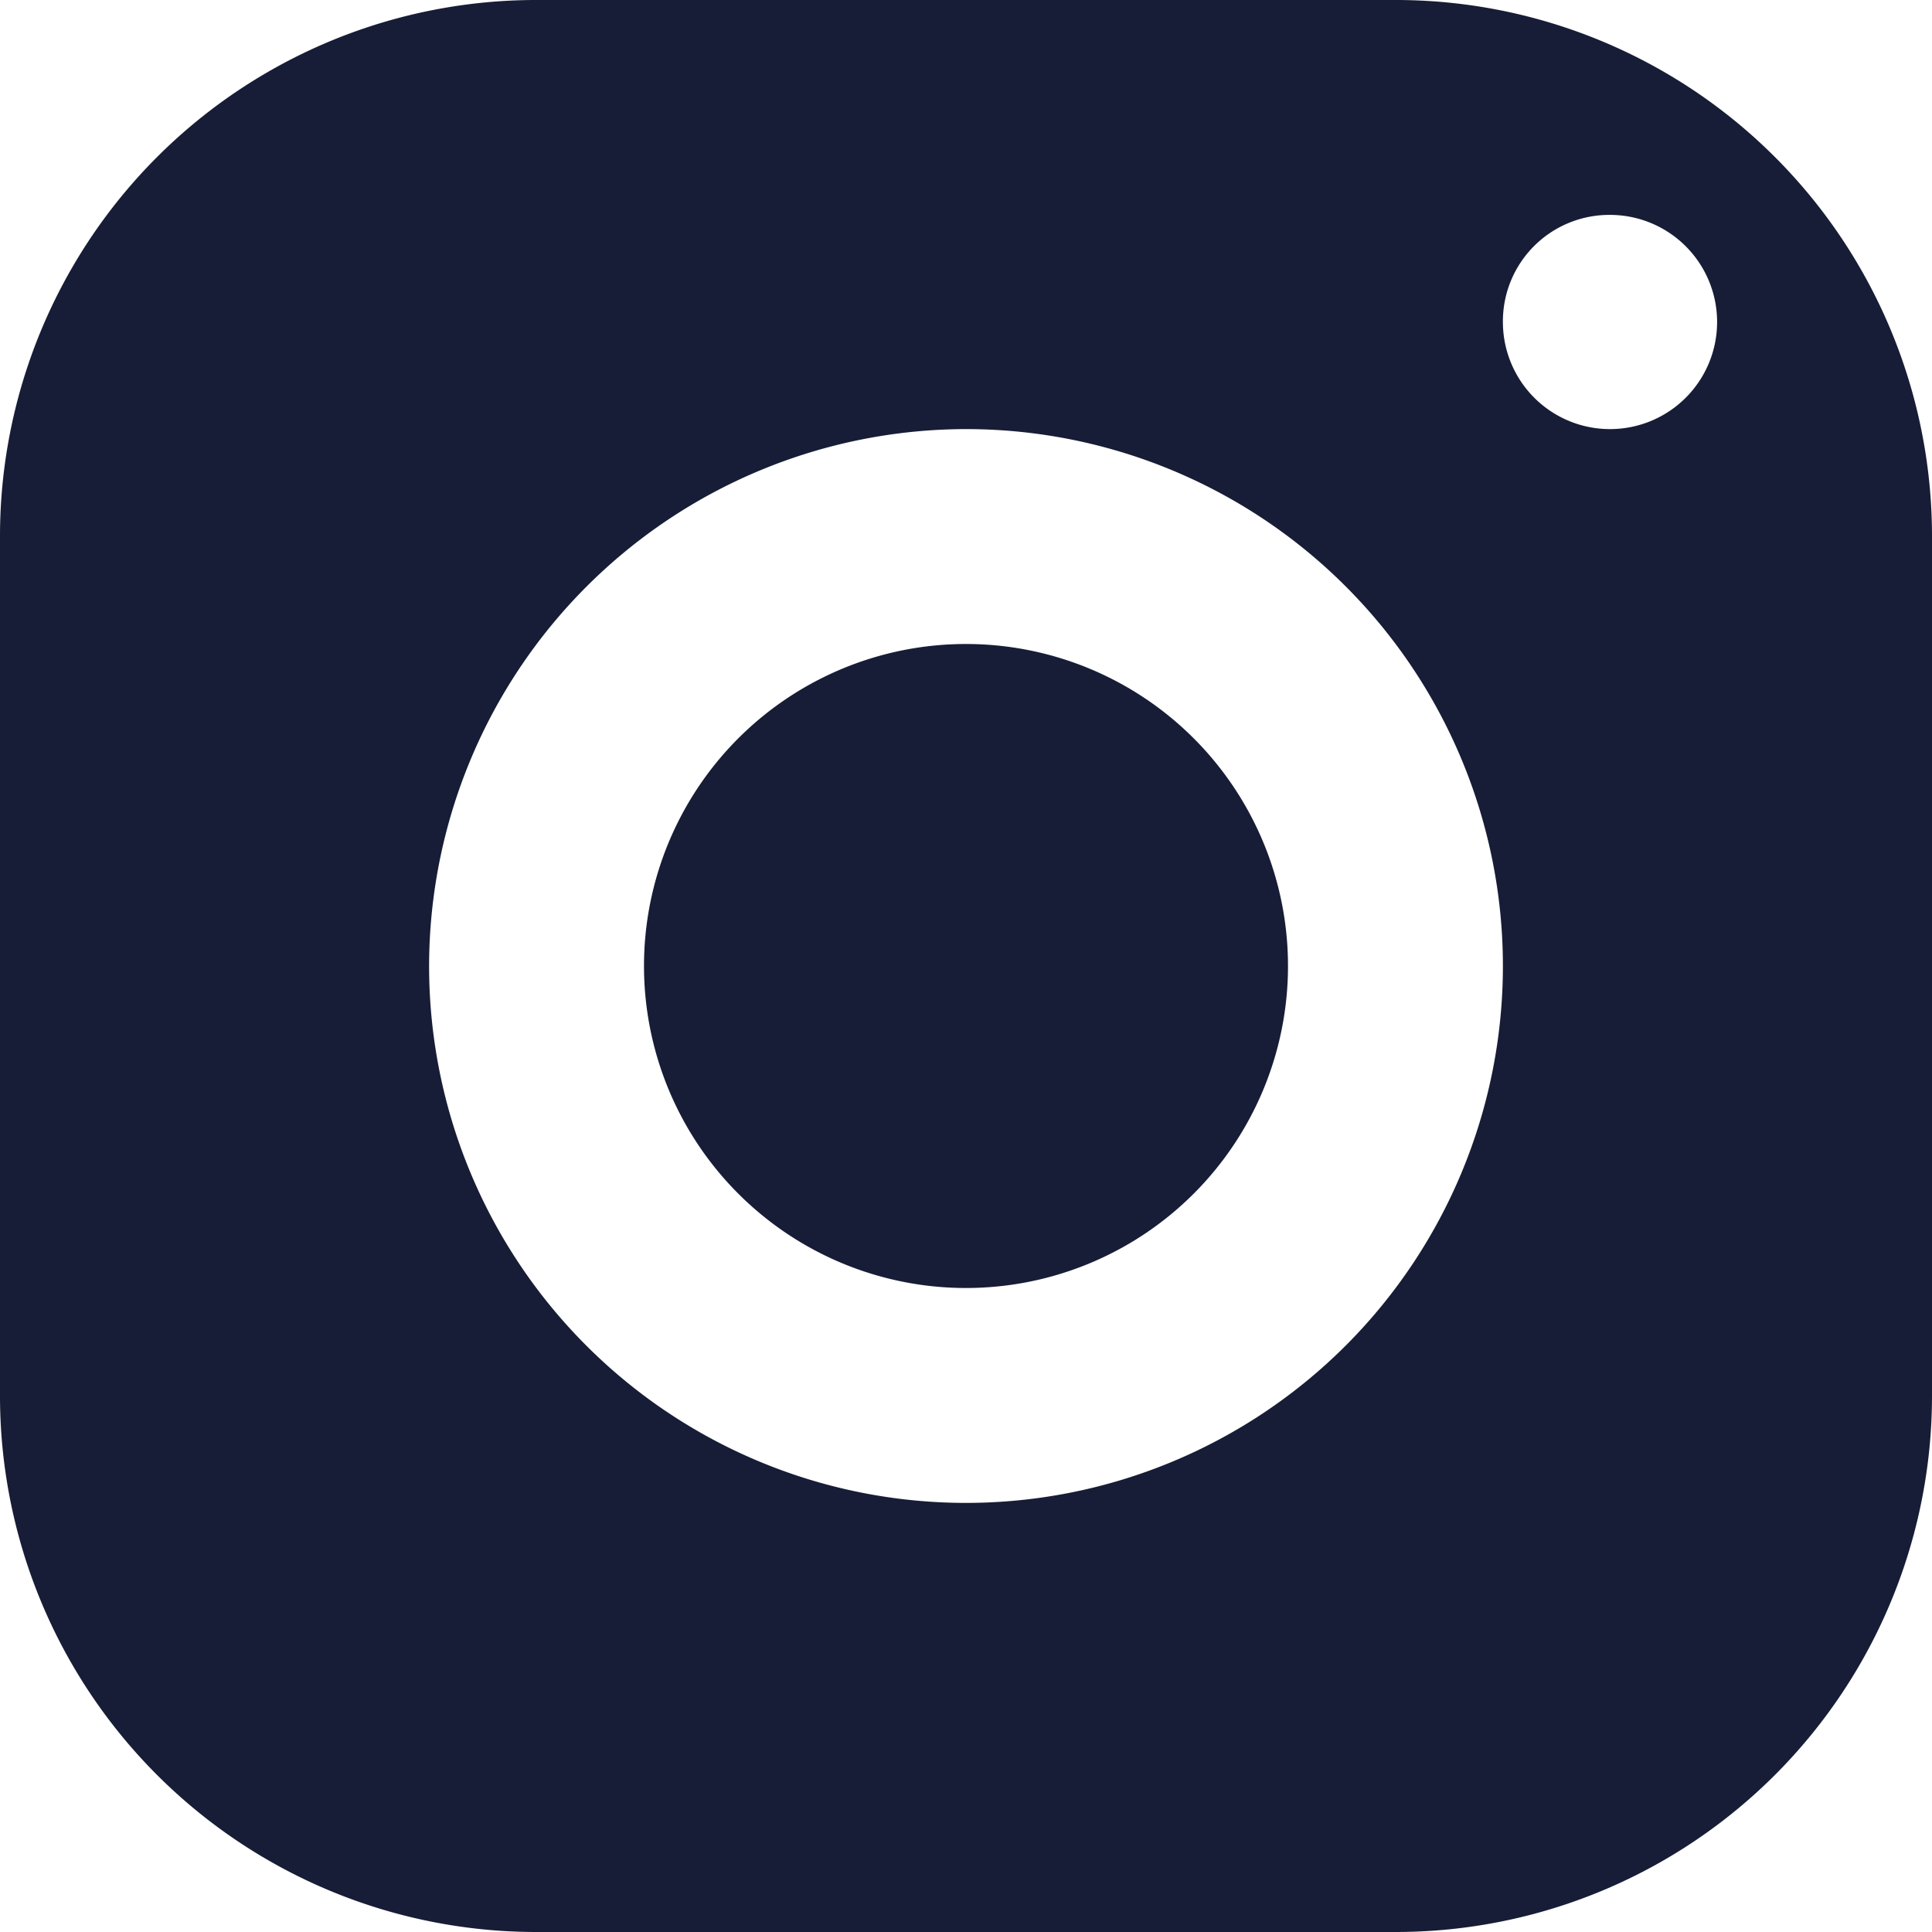 <svg xmlns="http://www.w3.org/2000/svg" viewBox="0 0 27.6 27.6"><defs><style>.cls-1{fill:#171d36;}</style></defs><g id="Calque_2" data-name="Calque 2"><g id="Calque_1-2" data-name="Calque 1"><path id="icons8-instagram" class="cls-1" d="M7.67,0A7.66,7.66,0,0,0,0,7.67V19.93A7.66,7.66,0,0,0,7.67,27.6H19.93a7.66,7.66,0,0,0,7.67-7.67V7.67A7.66,7.66,0,0,0,19.93,0ZM23,3.07A1.53,1.53,0,1,1,21.47,4.6,1.52,1.52,0,0,1,23,3.07ZM13.8,6.13A7.67,7.67,0,1,1,6.13,13.8h0A7.68,7.68,0,0,1,13.8,6.13Zm0,3.07a4.6,4.6,0,1,0,4.6,4.6,4.6,4.6,0,0,0-4.6-4.6Z"/></g></g></svg>